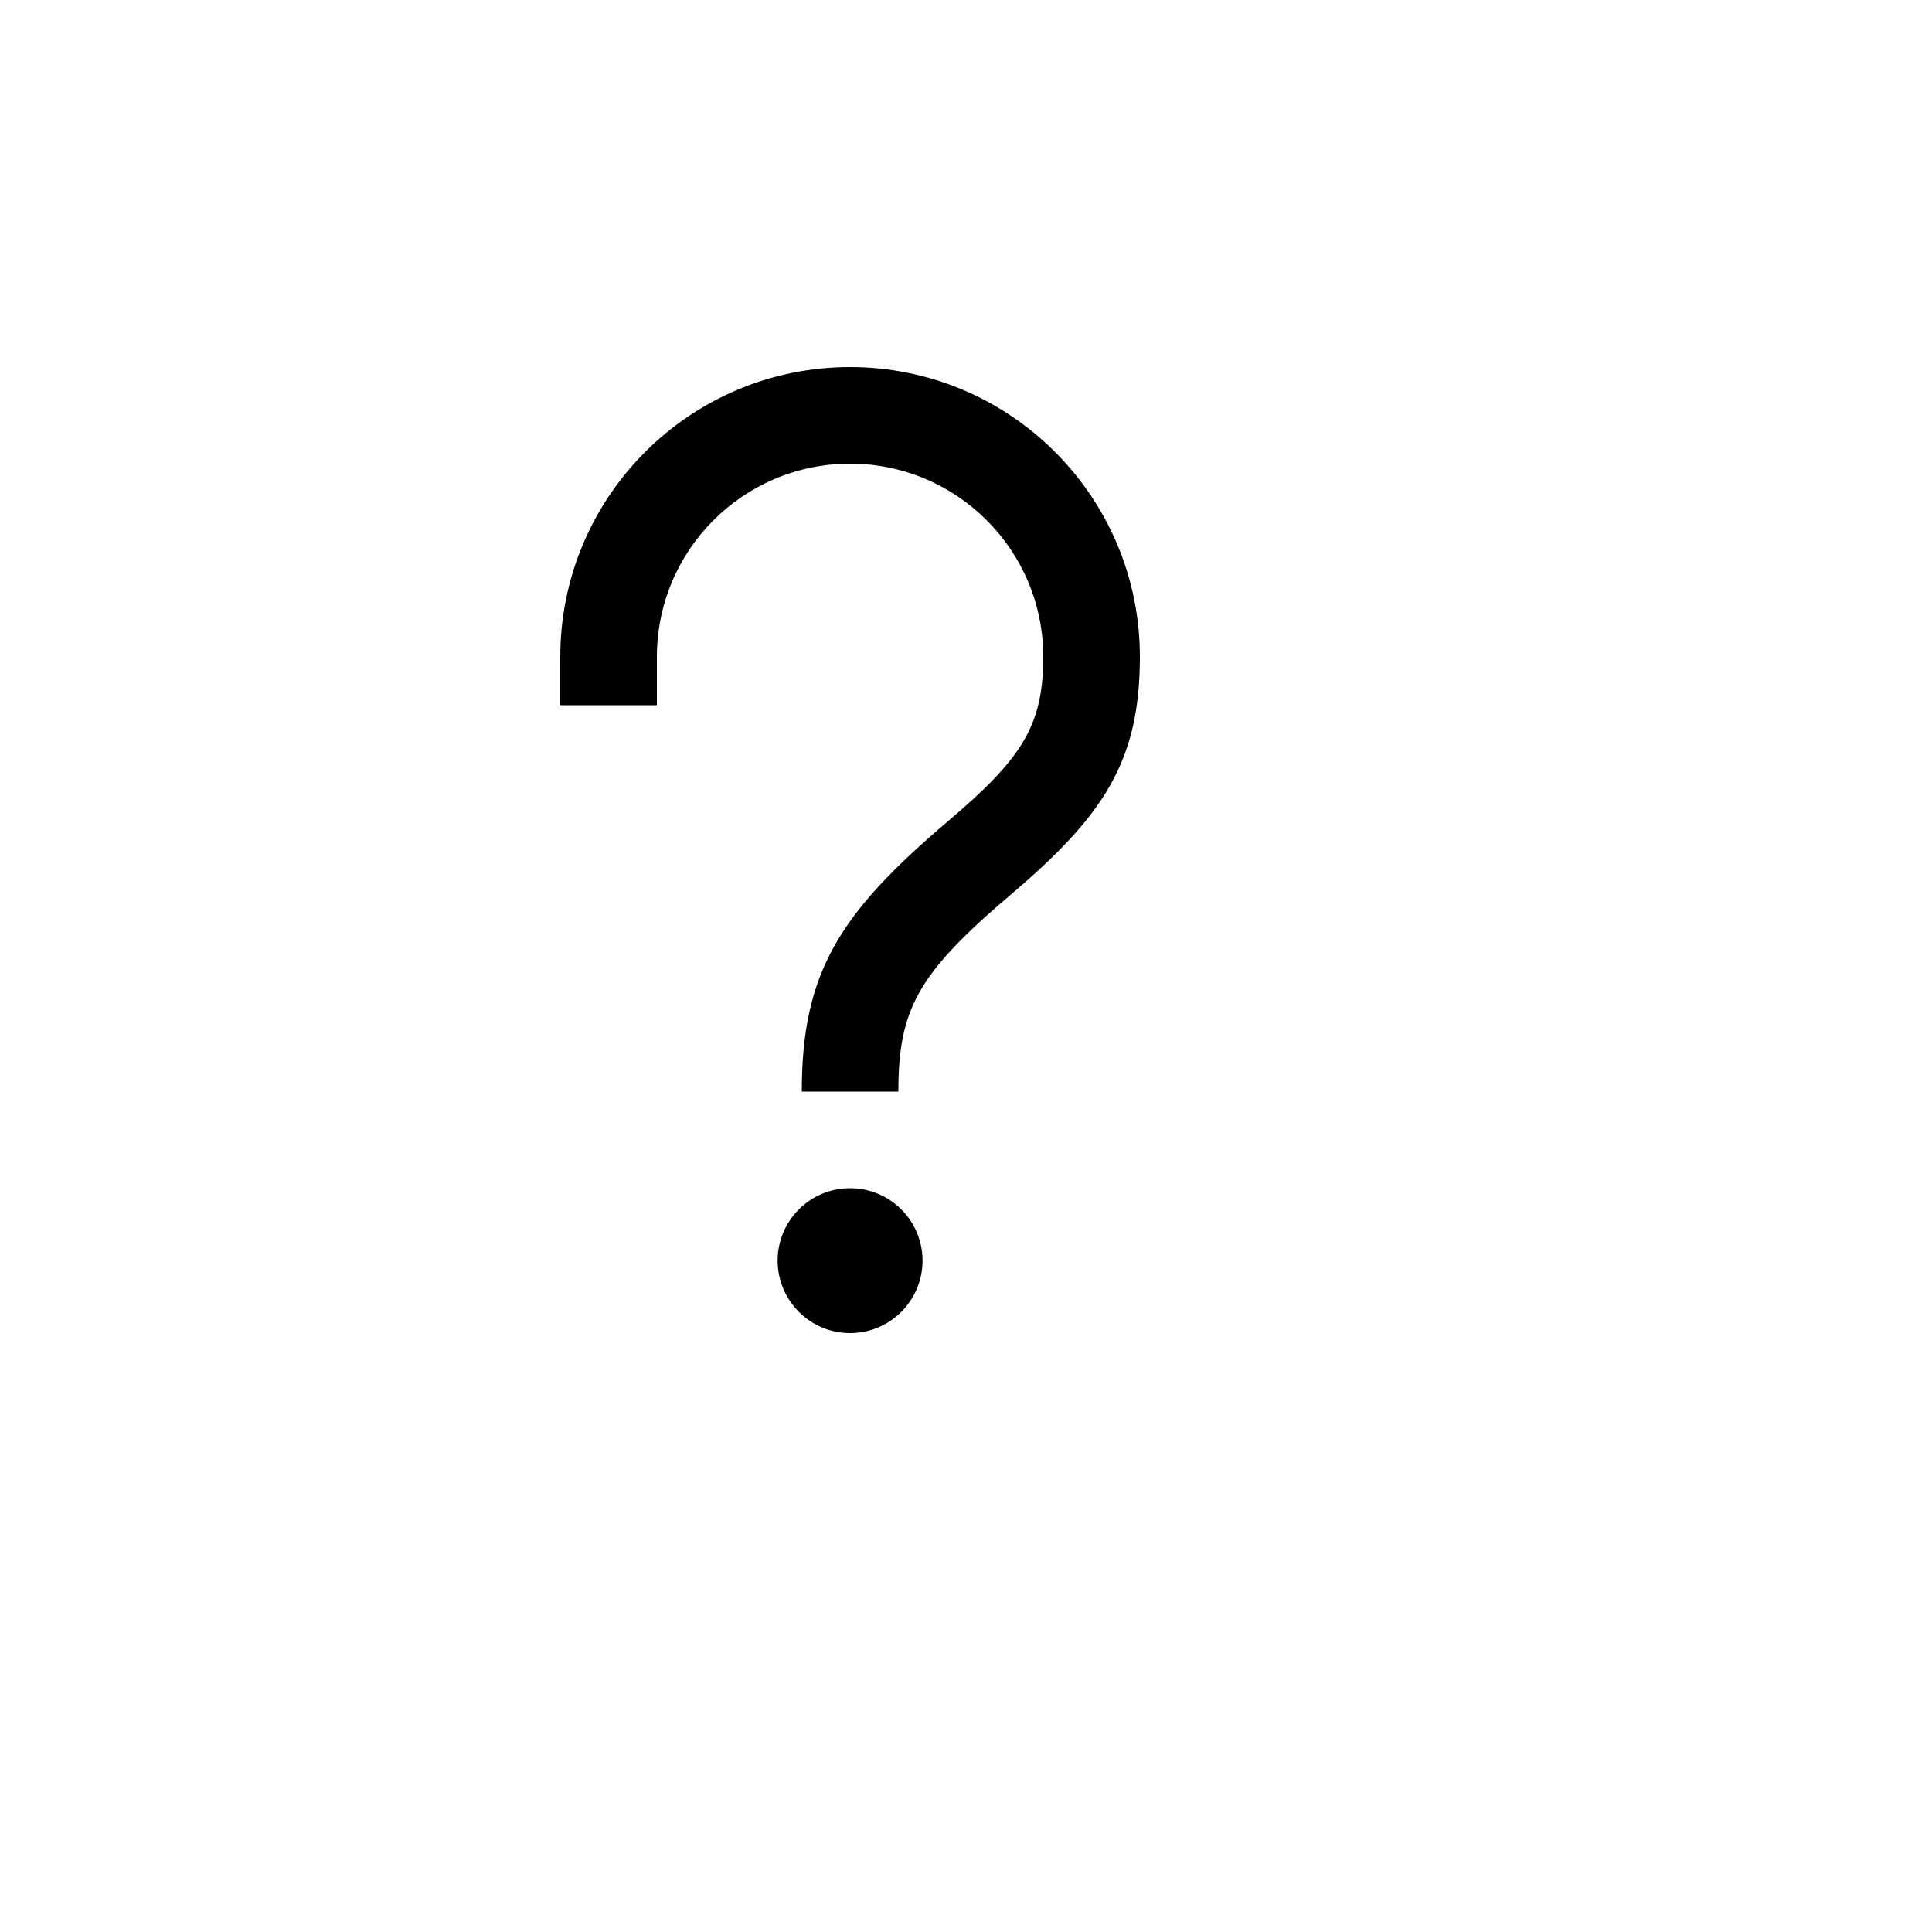 <svg xmlns="http://www.w3.org/2000/svg" version="1.1" xmlns:xlink="http://www.w3.org/1999/xlink" width="100%" height="100%" id="svgWorkerArea" viewBox="-25 -25 625 625" xmlns:idraw="https://idraw.muisca.co" style="background: white;"><defs id="defsdoc"><pattern id="patternBool" x="0" y="0" width="10" height="10" patternUnits="userSpaceOnUse" patternTransform="rotate(35)"><circle cx="5" cy="5" r="4" style="stroke: none;fill: #ff000070;"></circle></pattern></defs><g id="fileImp-535896743" class="cosito"><path id="pathImp-759267273" fill="none" class="grouped" d="M62.5 62.5C62.5 62.5 437.5 62.5 437.5 62.5 437.5 62.5 437.5 437.5 437.5 437.5 437.5 437.5 62.5 437.5 62.5 437.5 62.5 437.5 62.5 62.5 62.5 62.5"></path><path id="pathImp-988865349" class="grouped" d="M250 359.375C262.938 359.375 273.438 369.875 273.438 382.812 273.438 395.75 262.938 406.25 250 406.25 237.062 406.25 226.562 395.75 226.562 382.812 226.562 369.875 237.062 359.375 250 359.375 250 359.375 250 359.375 250 359.375M250 93.75C301.781 93.75 343.75 135.719 343.75 187.5 343.75 221.328 331.984 238.906 301.969 264.422 271.859 290 265.625 301.516 265.625 328.125 265.625 328.125 234.375 328.125 234.375 328.125 234.375 289.469 246.672 270.391 281.734 240.609 305.438 220.469 312.5 209.906 312.5 187.5 312.5 152.969 284.531 125 250 125 215.469 125 187.5 152.969 187.5 187.5 187.5 187.5 187.5 203.125 187.5 203.125 187.5 203.125 156.25 203.125 156.25 203.125 156.25 203.125 156.25 187.5 156.25 187.5 156.25 135.719 198.219 93.75 250 93.75 250 93.75 250 93.75 250 93.75"></path></g></svg>